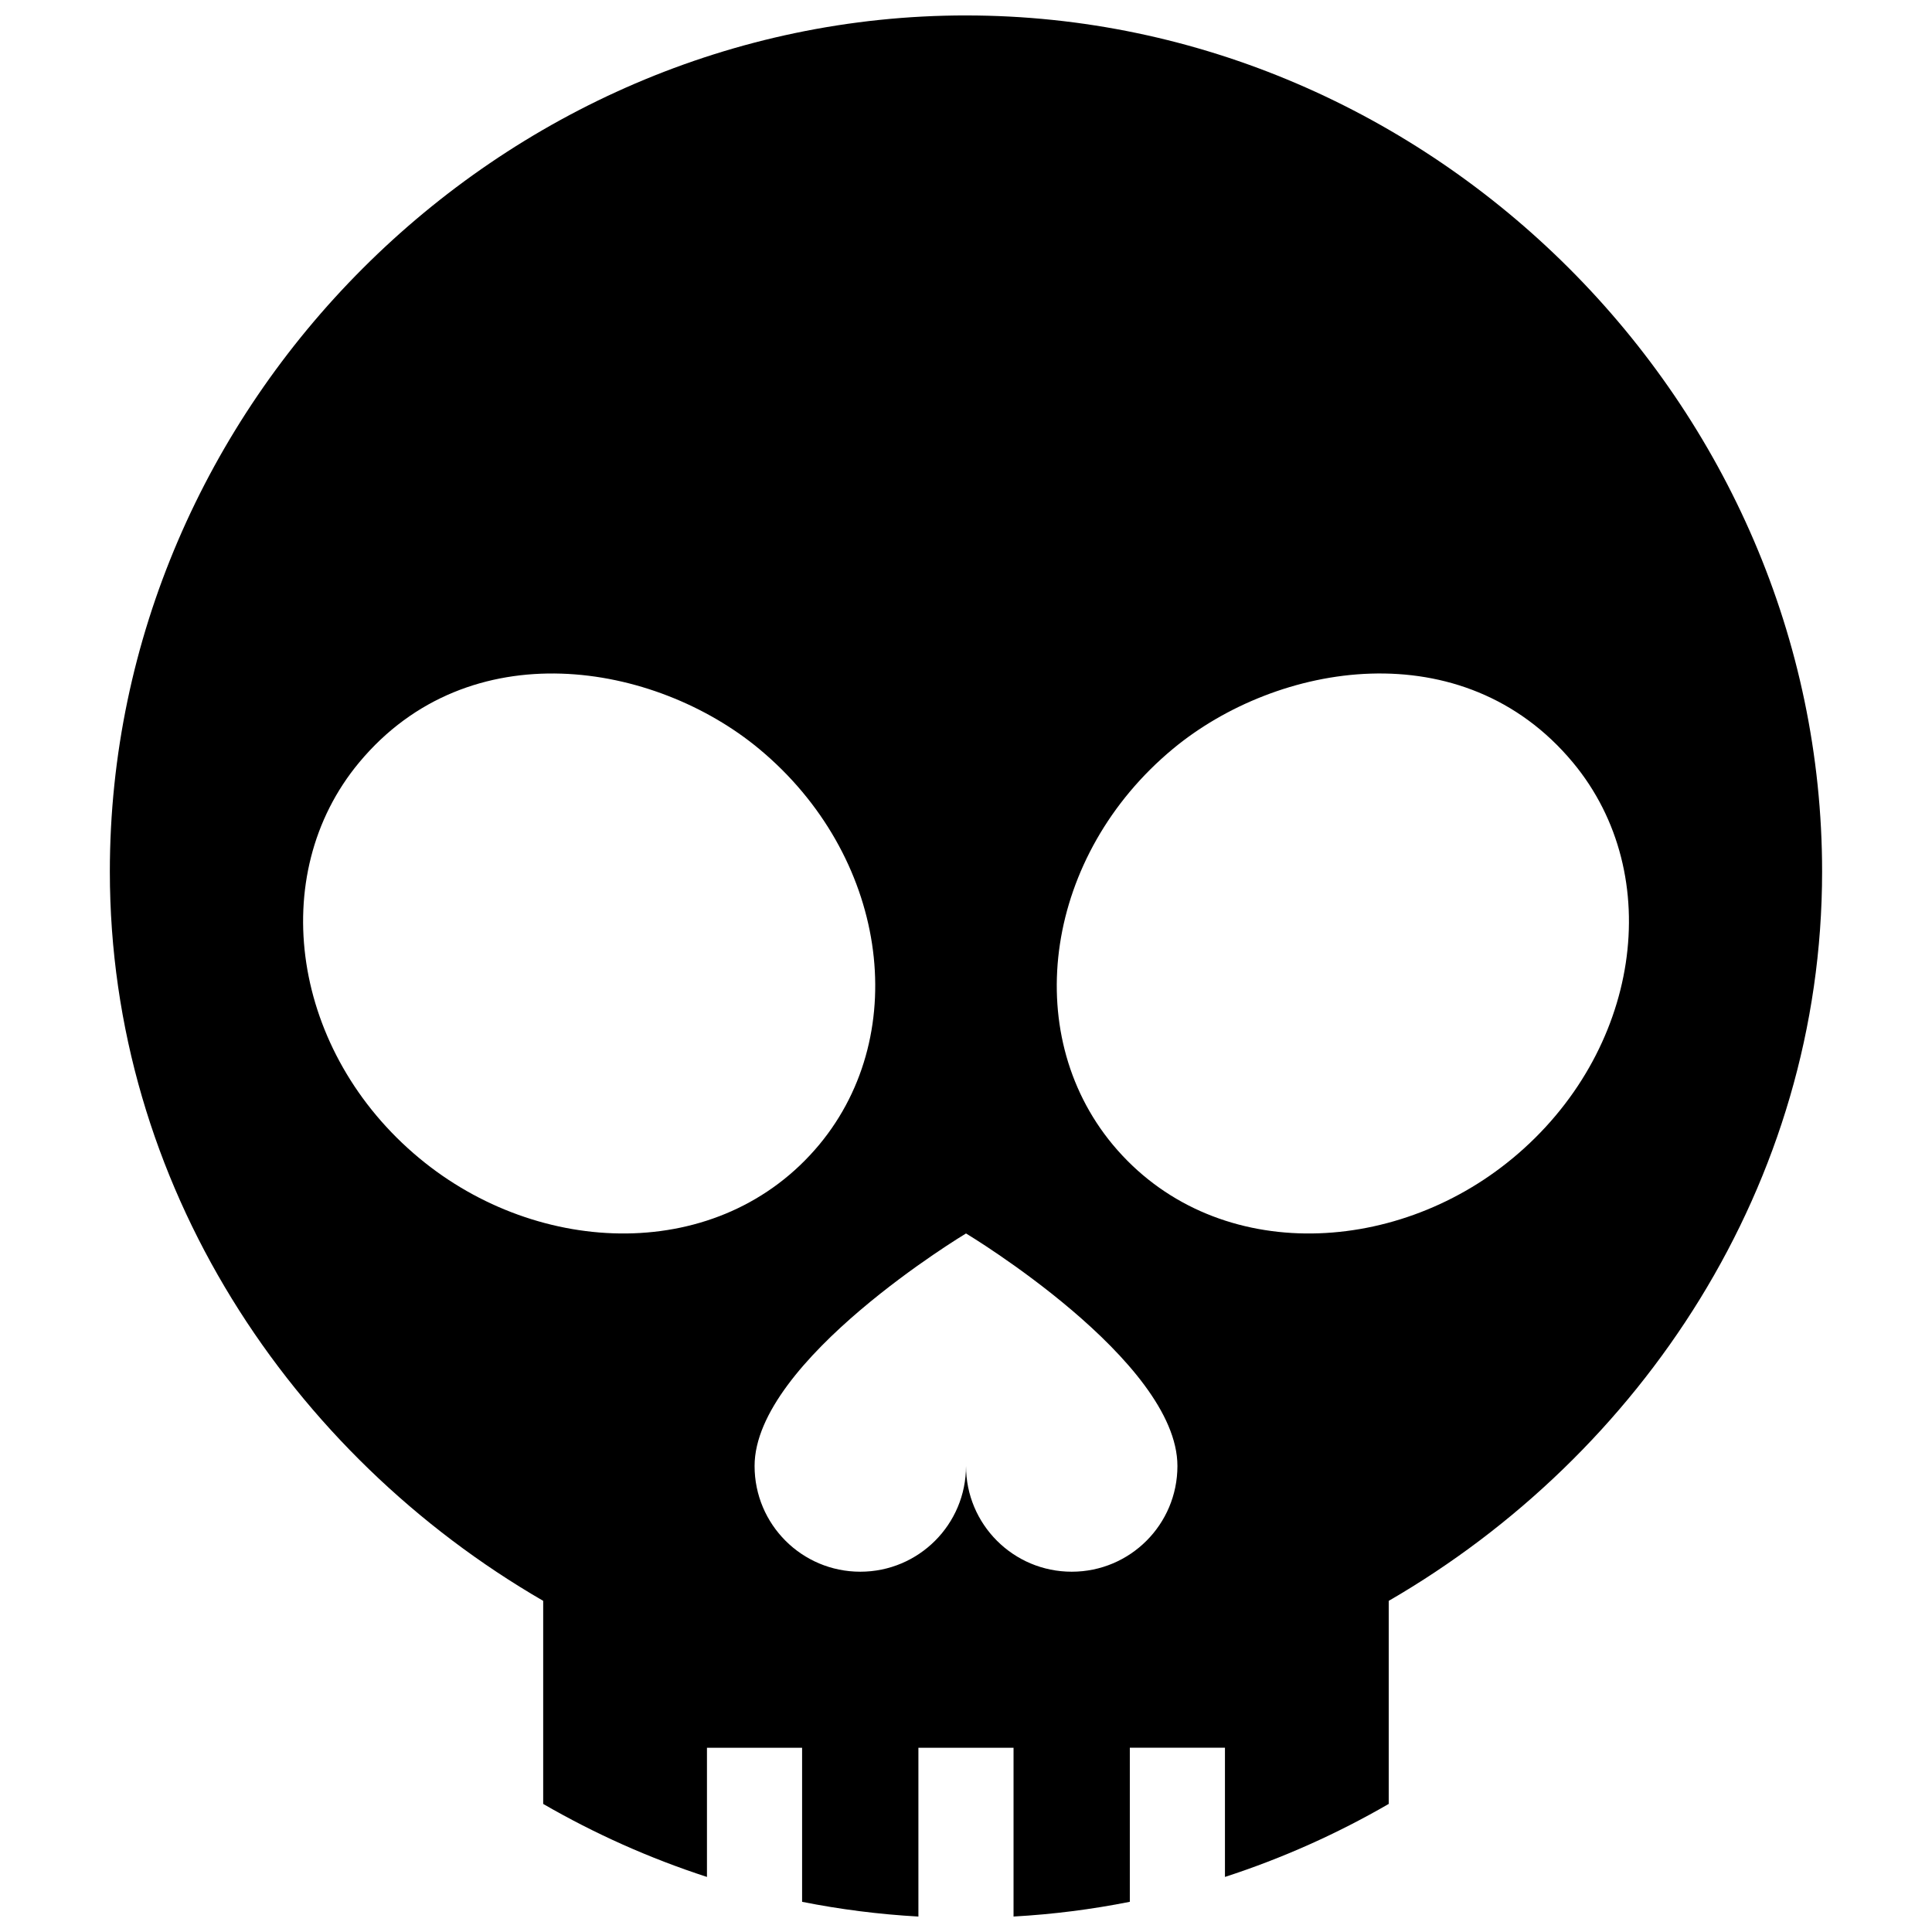 <?xml version="1.0" encoding="UTF-8"?>
<!-- Uploaded to: SVG Repo, www.svgrepo.com, Generator: SVG Repo Mixer Tools -->
<svg width="800px" height="800px" version="1.1" viewBox="144 144 512 512" xmlns="http://www.w3.org/2000/svg">
 <defs>
  <clipPath id="a">
   <path d="m173 148.09h454v503.81h-454z"/>
  </clipPath>
 </defs>
 <g clip-path="url(#a)">
  <path d="m400 148.09c-123.76 0-226.89 103.13-226.89 226.89 0 82.918 47.934 154.51 114.84 193.26v53.82c13.637 7.891 28.172 14.398 43.402 19.348v-34.234h25.211v40.828c10.047 2 20.332 3.316 30.824 3.906v-44.734h25.211v44.73c10.488-0.59 20.777-1.906 30.816-3.906v-40.828h25.211v34.238c15.234-4.949 29.766-11.457 43.402-19.352v-53.812c66.91-38.746 114.85-110.34 114.85-193.26 0-123.76-103.13-226.89-226.88-226.89zm-144.88 302.84c-33.699-27.965-40.84-74.918-15.957-104.85 29.172-35.07 78.398-26.555 106.03-3.598 33.68 27.965 40.77 74.891 15.93 104.85-26.359 31.684-74.359 29.914-106 3.598zm172.9 109.59c-15.48 0-28.016-12.531-28.016-28.016 0 15.48-12.531 28.016-28.016 28.016-15.488 0-28.016-12.531-28.016-28.016-0.004-27.992 56.031-61.625 56.031-61.625s56.027 33.629 56.027 61.621c0 15.488-12.523 28.02-28.012 28.02zm116.87-109.59c-31.648 26.32-79.648 28.082-106.01-3.598-24.844-29.957-17.75-76.883 15.926-104.85 27.641-22.965 76.871-31.473 106.04 3.598 24.887 29.934 17.75 76.891-15.949 104.85z"/>
 </g>
</svg>